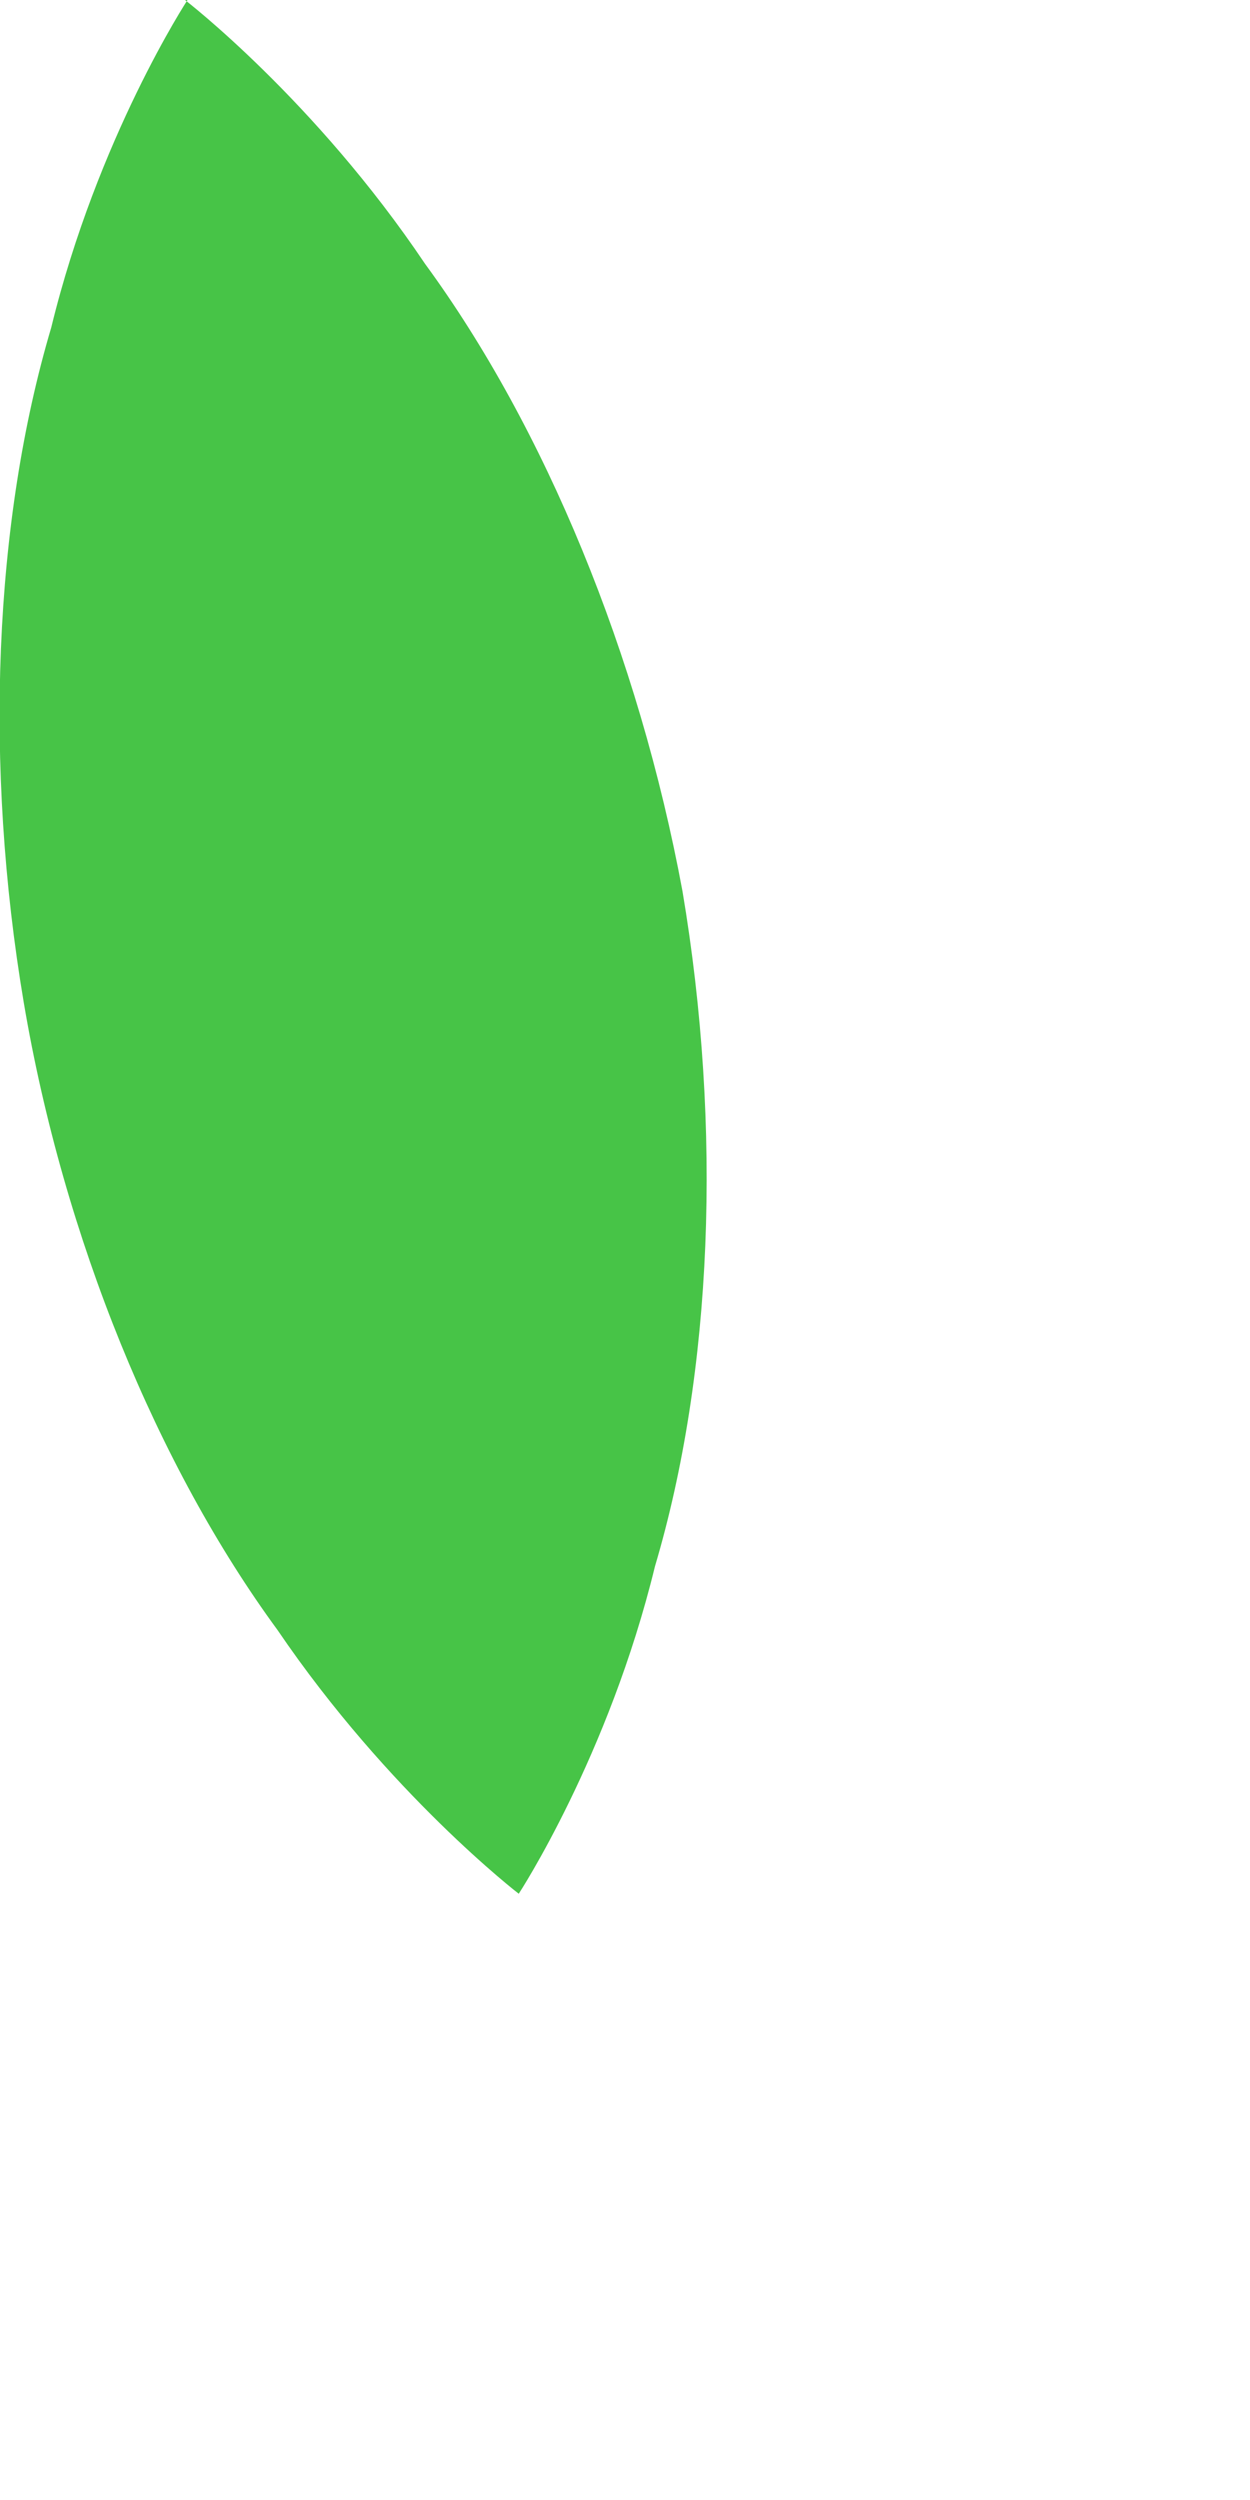 <?xml version="1.0" encoding="utf-8"?>
<svg xmlns="http://www.w3.org/2000/svg" fill="none" height="100%" overflow="visible" preserveAspectRatio="none" style="display: block;" viewBox="0 0 1 2" width="100%">
<path d="M0.148 0C0.148 0 0.252 0.08 0.34 0.211C0.436 0.342 0.511 0.524 0.546 0.713C0.578 0.903 0.57 1.098 0.524 1.253C0.487 1.405 0.415 1.515 0.415 1.515C0.415 1.515 0.311 1.435 0.222 1.304C0.126 1.173 0.051 0.991 0.019 0.802C-0.013 0.612 -0.005 0.417 0.041 0.262C0.078 0.11 0.15 0 0.15 0H0.148Z" fill="#47C447" id="Vector"/>
</svg>